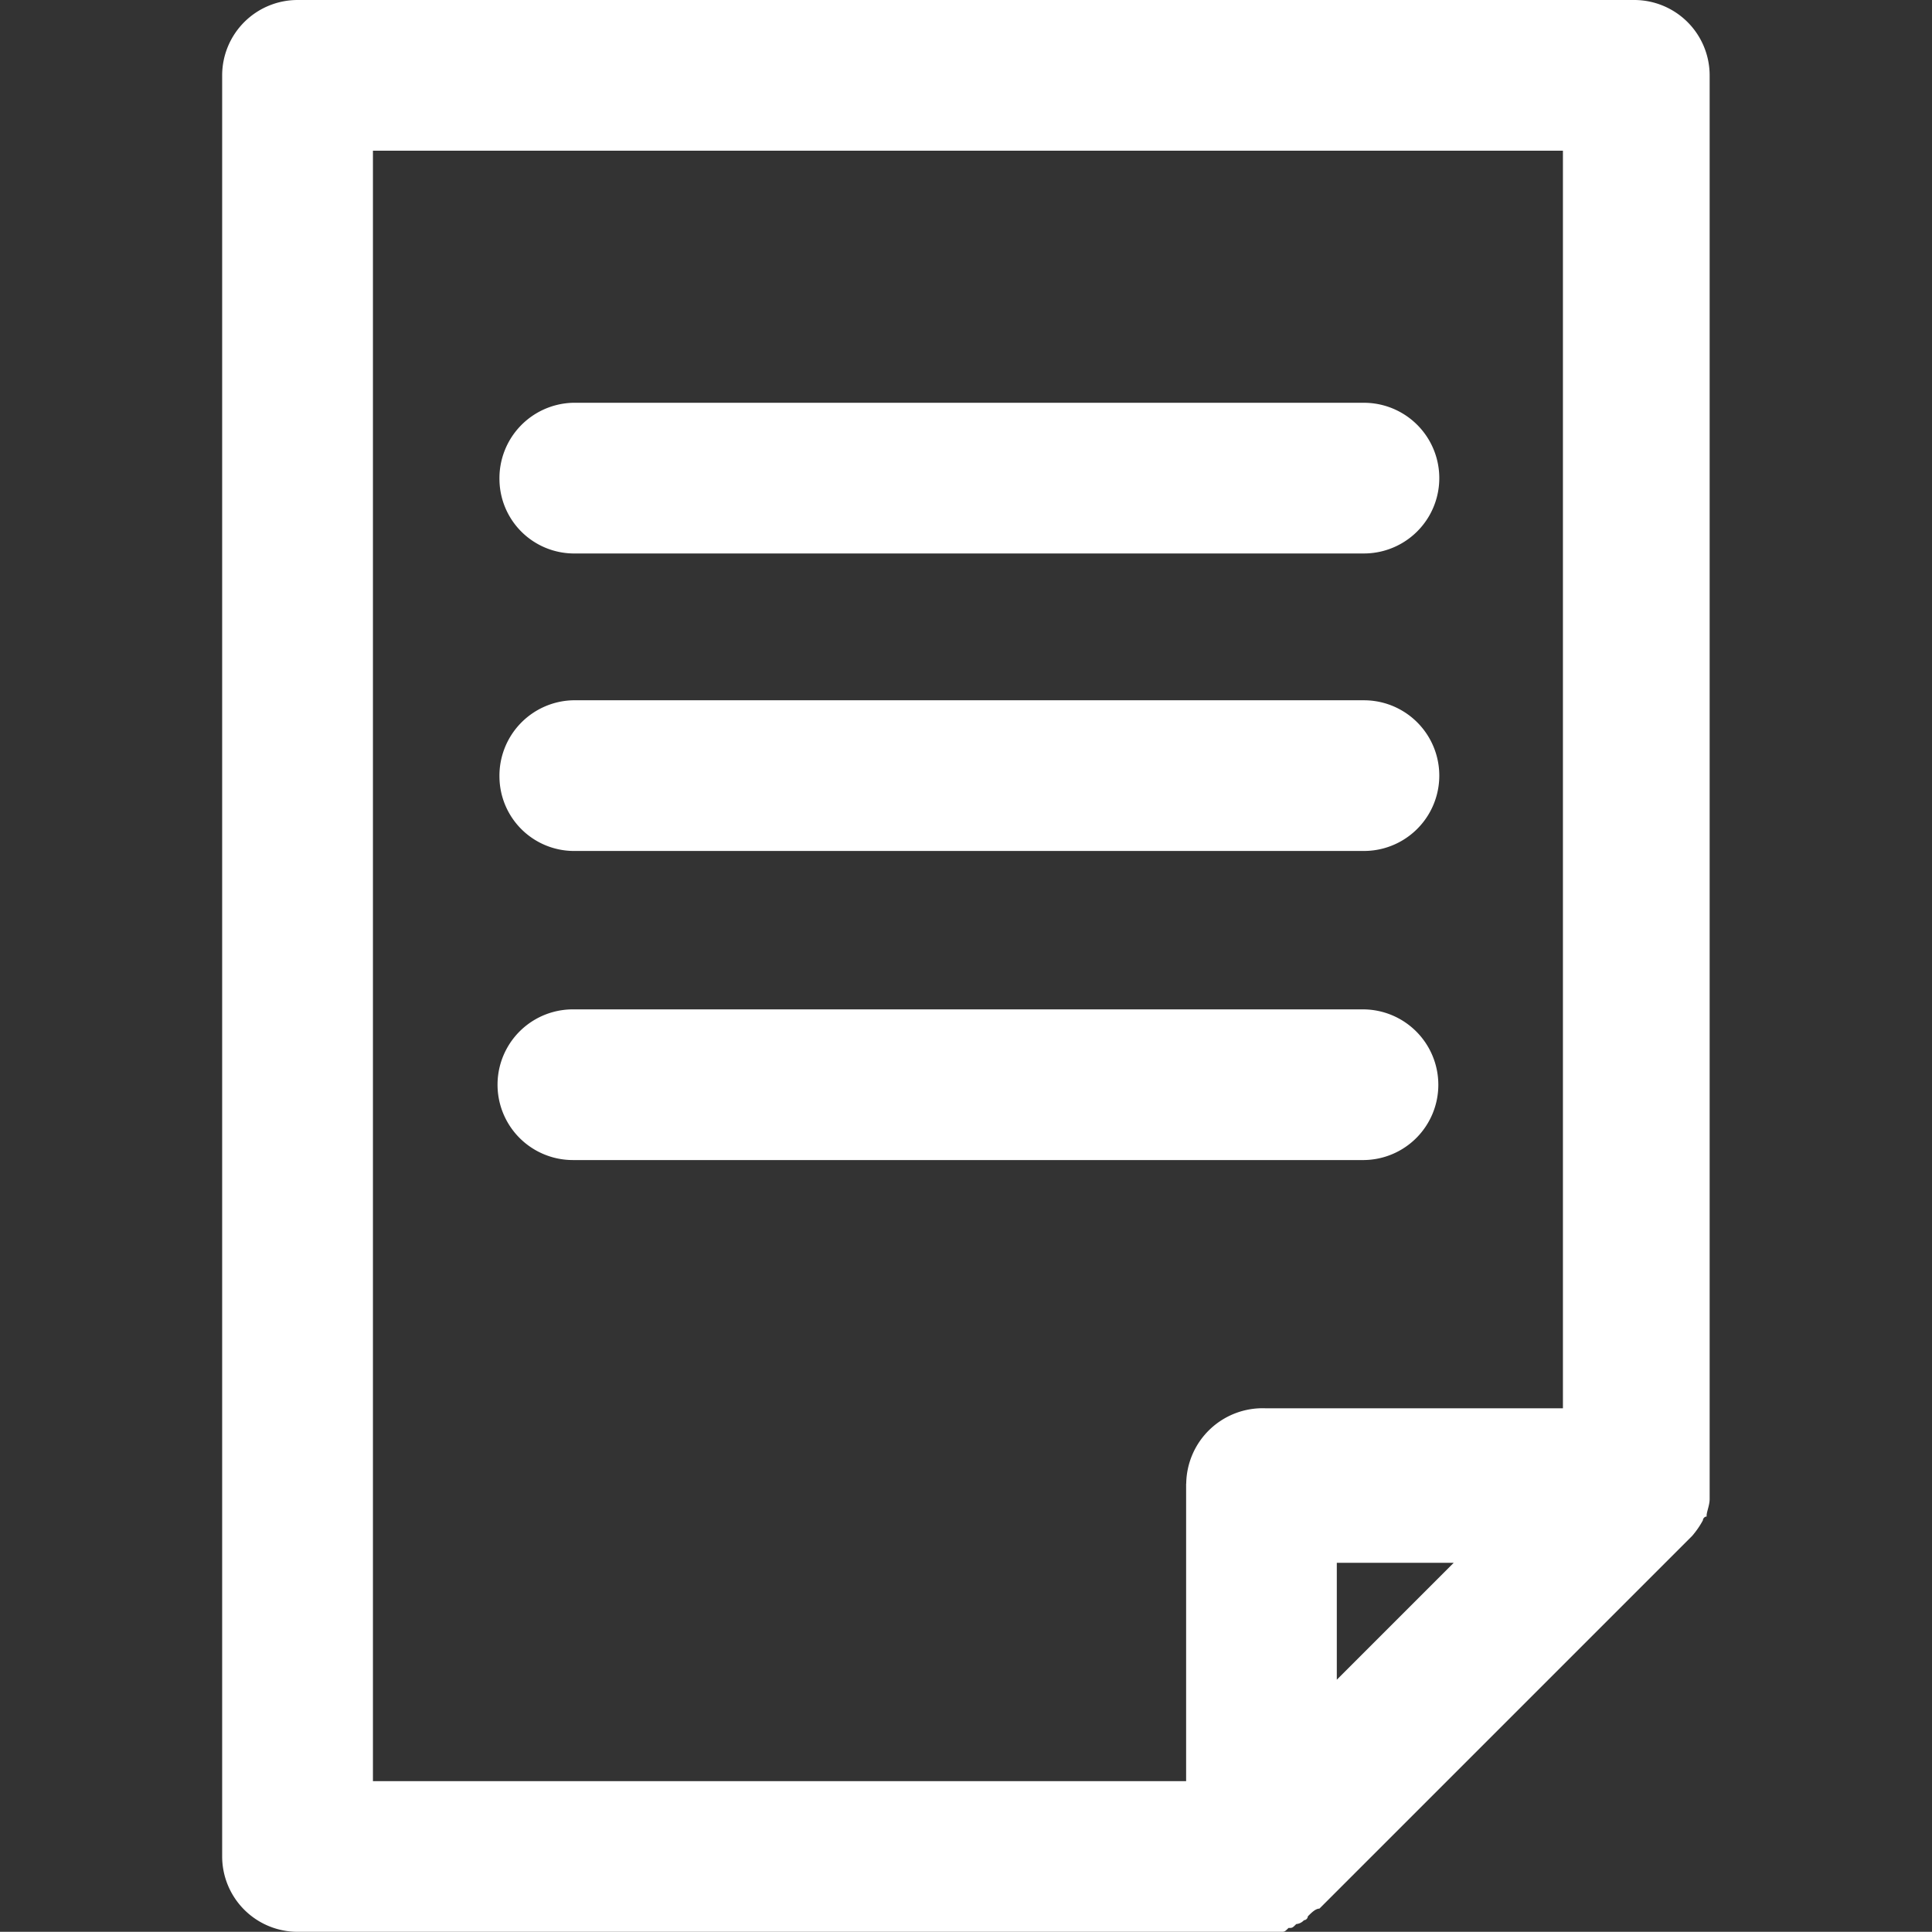 <?xml version="1.0" encoding="UTF-8"?> <svg xmlns="http://www.w3.org/2000/svg" id="b914bcaf-b65e-46fc-9c02-031238549fbd" data-name="bbe952a1-8bc2-4bb5-a786-60c65df9d7c9" width="200.02" height="200" viewBox="0 0 200.02 200"><rect x="0" y="0" width="200.02" height="200" fill="#333333" stroke="none"/><path d="M177,155.2h0V7.8a7.81,7.81,0,0,0-7.8-7.8H30.81A7.81,7.81,0,0,0,23,7.8V192.2a7.81,7.81,0,0,0,7.8,7.8h101.8c.4,0,.4,0,.8-.4.4,0,.4,0,.8-.4a1.23,1.23,0,0,0,.8-.4.43.43,0,0,0,.4-.4h0c.4-.4.8-.8,1.2-.8l38.6-38.6a9.06,9.06,0,0,0,1.1-1.6.43.43,0,0,1,.4-.4h0C176.61,156.7,177,155.9,177,155.2Zm-54.2-1.6v30.8H38.61V15.6h123.2V145.8H131A7.91,7.91,0,0,0,122.81,153.6Zm15.6,20.3V161.8h12.1Z" style="fill: #fff"></path><path d="M59.31,57.3h81.9a7.8,7.8,0,0,0,0-15.6H59.31a7.81,7.81,0,0,0-7.6,8A7.73,7.73,0,0,0,59.31,57.3Z" style="fill: #fff"></path><path d="M59.31,88.1h81.9a7.8,7.8,0,0,0,0-15.6H59.31a7.81,7.81,0,0,0-7.6,8A7.73,7.73,0,0,0,59.31,88.1Z" style="fill: #fff"></path><path d="M148.91,112.3a7.81,7.81,0,0,0-7.8-7.8H59.31a7.8,7.8,0,0,0,0,15.6h81.9A7.79,7.79,0,0,0,148.91,112.3Z" style="fill: #fff"></path></svg> 